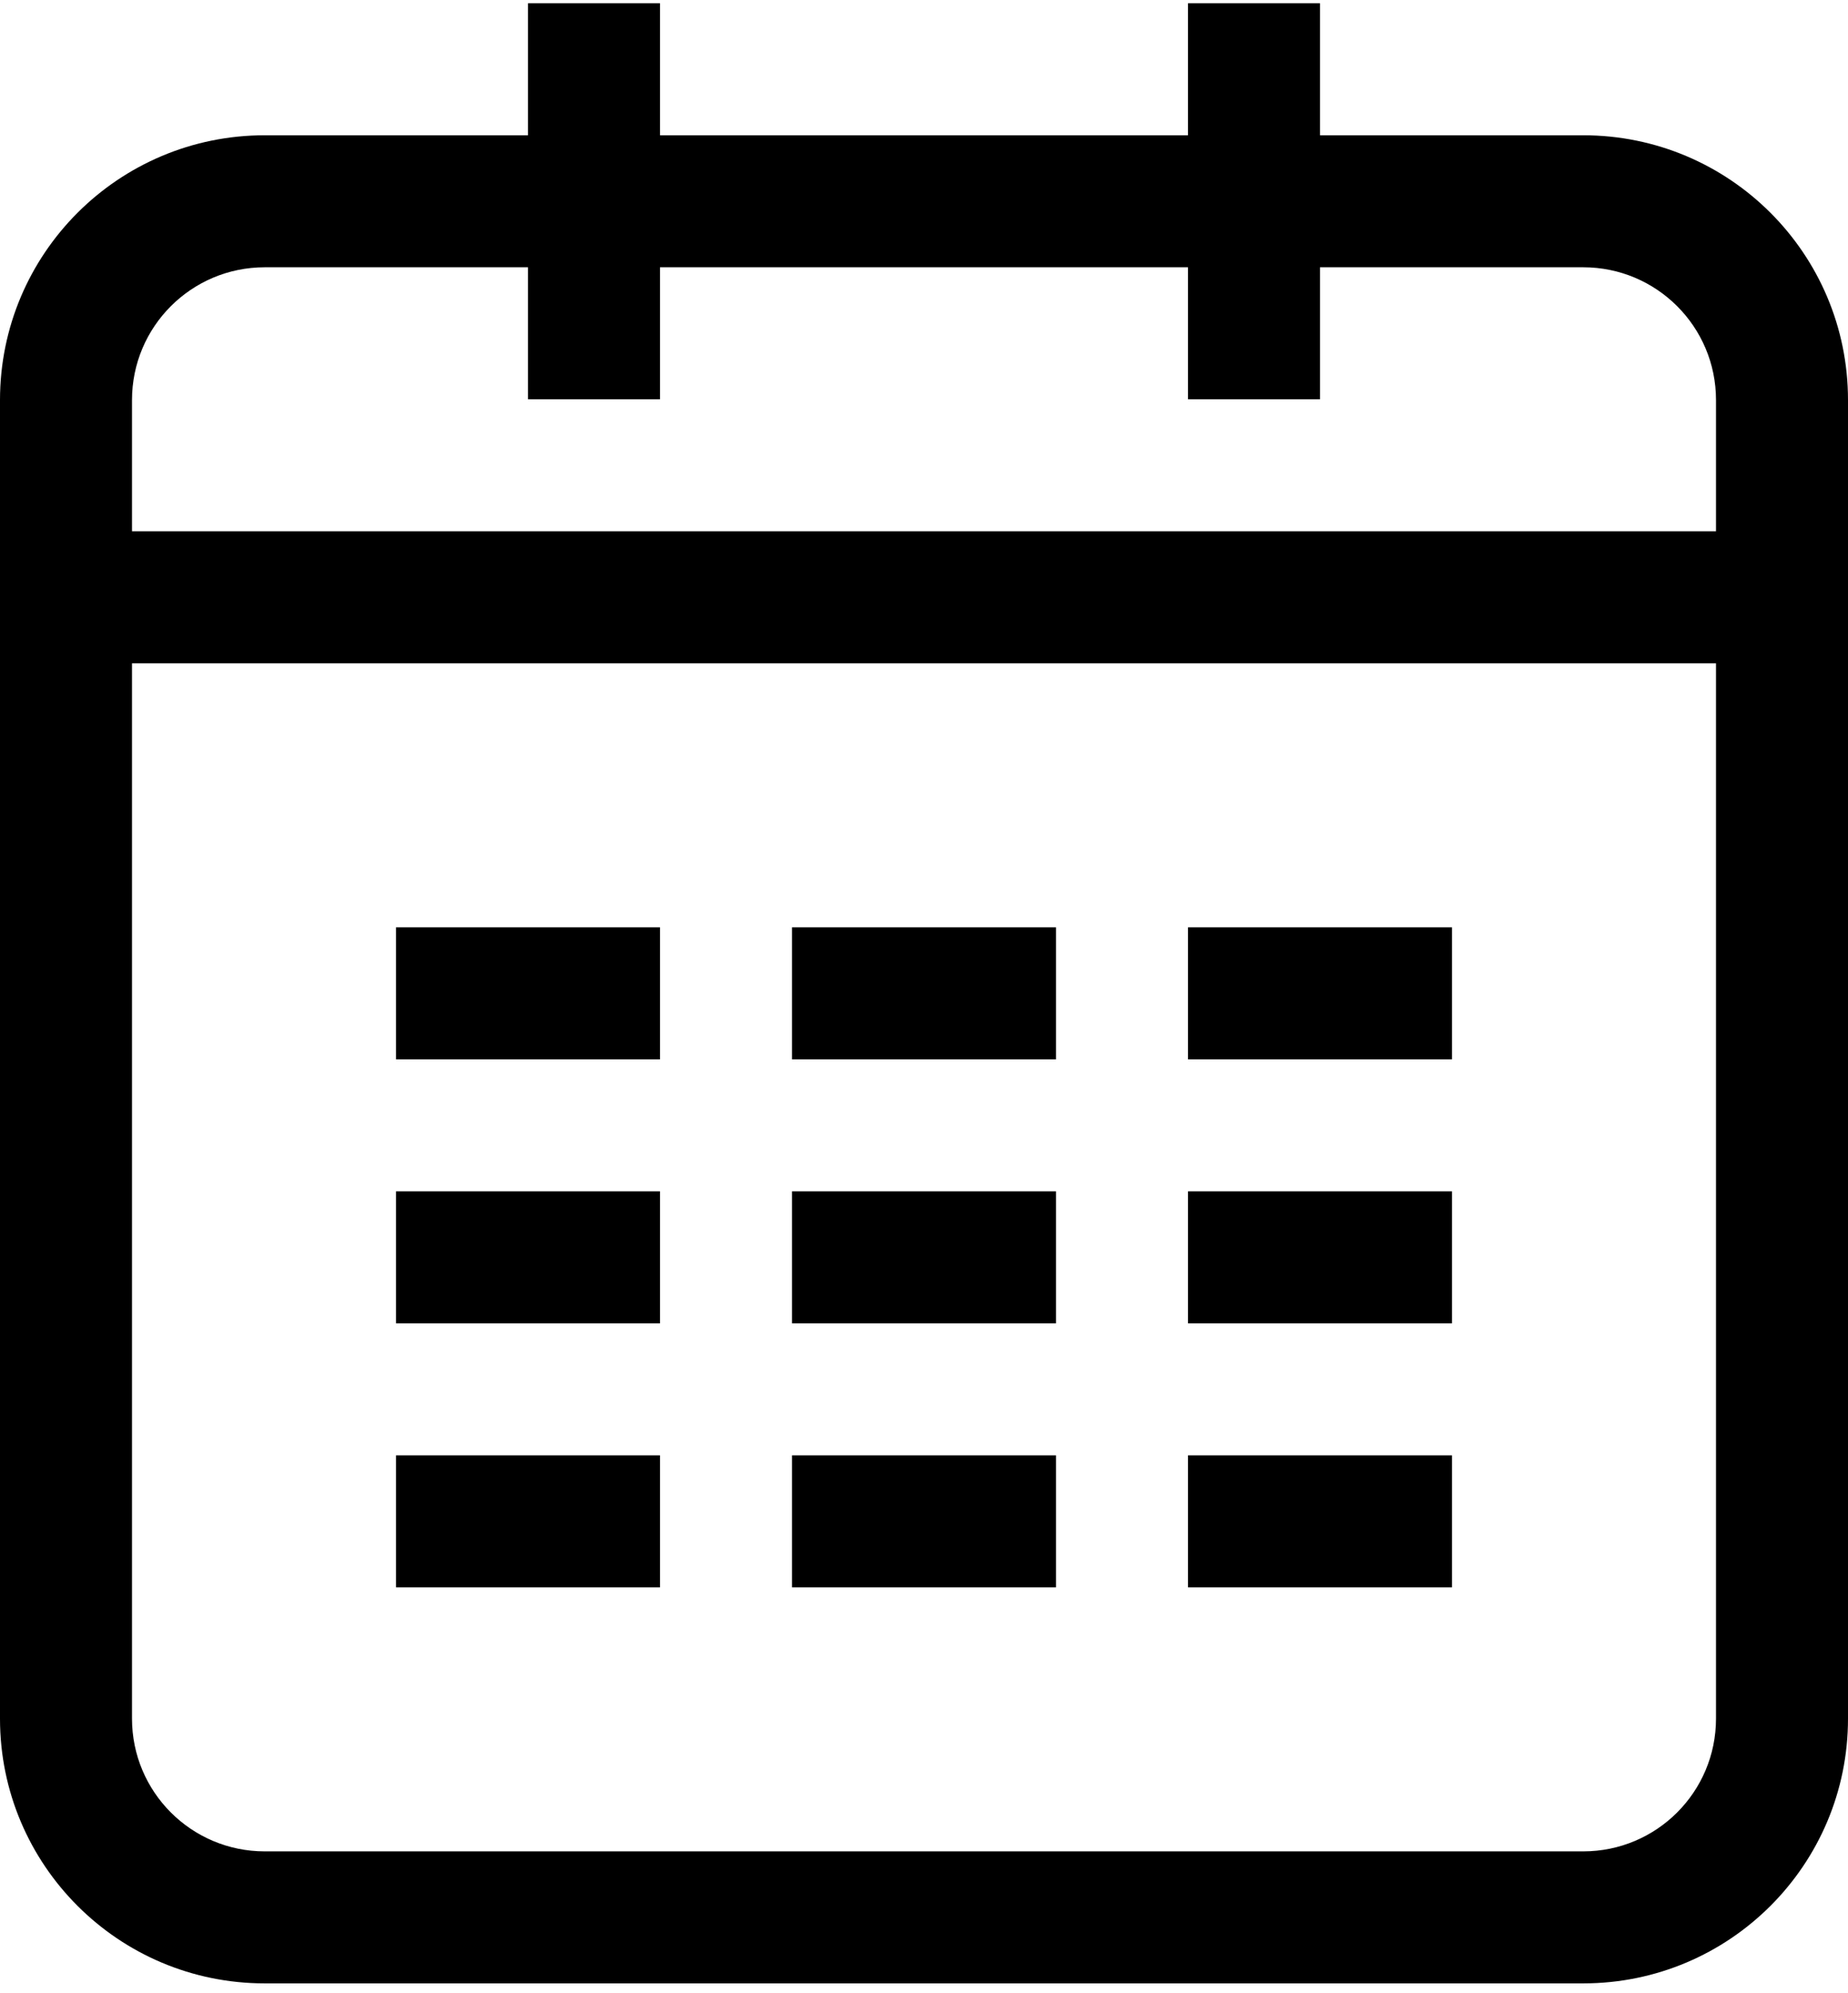 <?xml version="1.0" encoding="UTF-8"?> <svg xmlns="http://www.w3.org/2000/svg" width="140" height="151"><path d="M90 120.247h20v-10H90v10zm-30 0h20v-10H60v10zm-30 0h20v-10H30v10zm60-20h20v-10H90v10zm-30 0h20v-10H60v10zm-30 0h20v-10H30v10zm60-20h20v-10H90v10zm-30 0h20v-10H60v10zm-30 0h20v-10H30v10zm70-70h19.94c11.08 0 20.06 8.97 20.06 20.06v99.88c.006 11.073-8.966 20.054-20.04 20.06H20.06C8.986 150.252.006 141.28 0 130.207V30.307c0-11.08 8.97-20.06 20.06-20.06H40v-10h10v10h40v-10h10v10zm30 30v-9.94c0-5.56-4.5-10.06-10.06-10.06H100v10H90v-10H50v10H40v-10H20.06c-5.56 0-10.06 4.5-10.06 10.06v99.88c0 5.56 4.5 10.06 10.06 10.06h99.88c5.56 0 10.06-4.5 10.06-10.06v-79.94H10v-10h120z" fill-rule="evenodd"></path></svg> 
